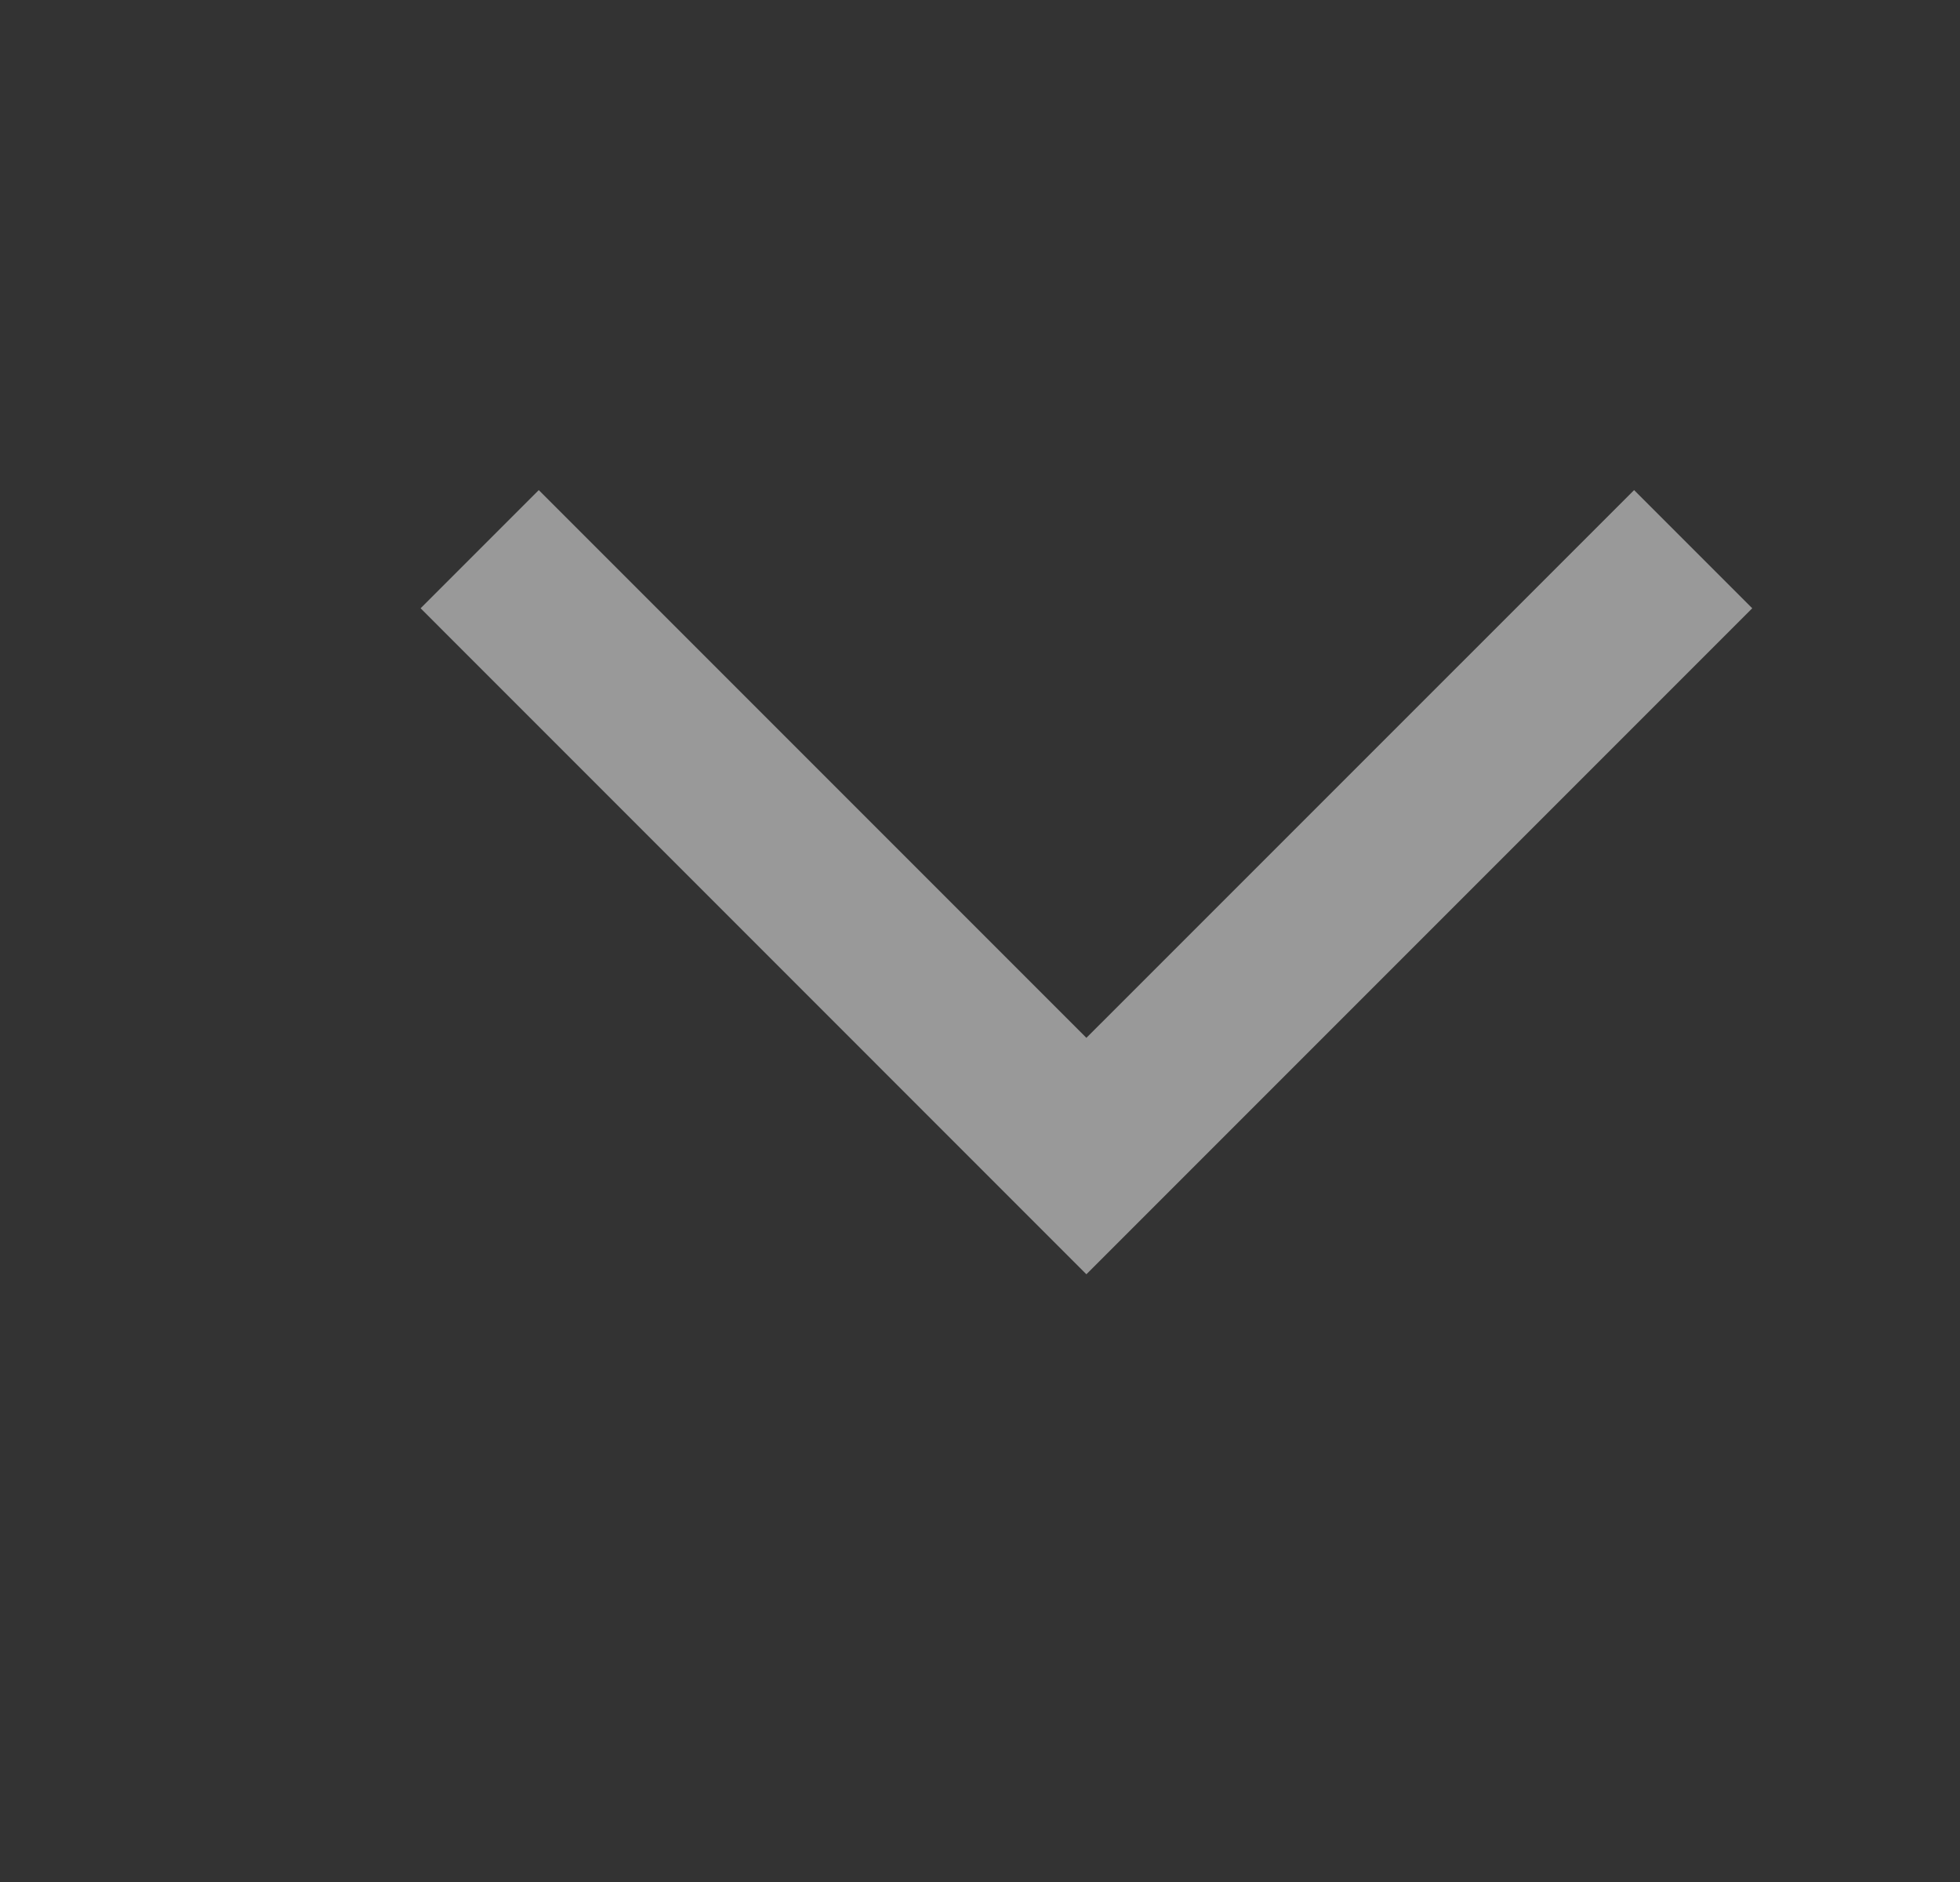 <svg width="25" height="24" viewBox="0 0 25 24" fill="none" xmlns="http://www.w3.org/2000/svg">
<rect x="0" y="0" width="25" height="24" fill="#333333" stroke="none"/>
<g clip-path="url(#clip0_1096_39)">
<g opacity="0.5">
<mask id="mask0_1096_39" style="mask-type:alpha" maskUnits="userSpaceOnUse" x="0" y="0" width="25" height="24">
<rect x="24.35" width="24" height="24" transform="rotate(90 24.35 0)" fill="white"/>
</mask>
<g mask="url(#mask0_1096_39)">
<path d="M5.365 7.757L6.872 6.25L13.857 13.235L20.843 6.25L22.35 7.757L13.857 16.25L5.365 7.757Z" fill="white"/>
</g>
</g>
</g>
<defs>
<clipPath id="clip0_1096_39">
<rect width="24" height="24" fill="white" transform="translate(0.35)"/>
</clipPath>
</defs>
</svg>
